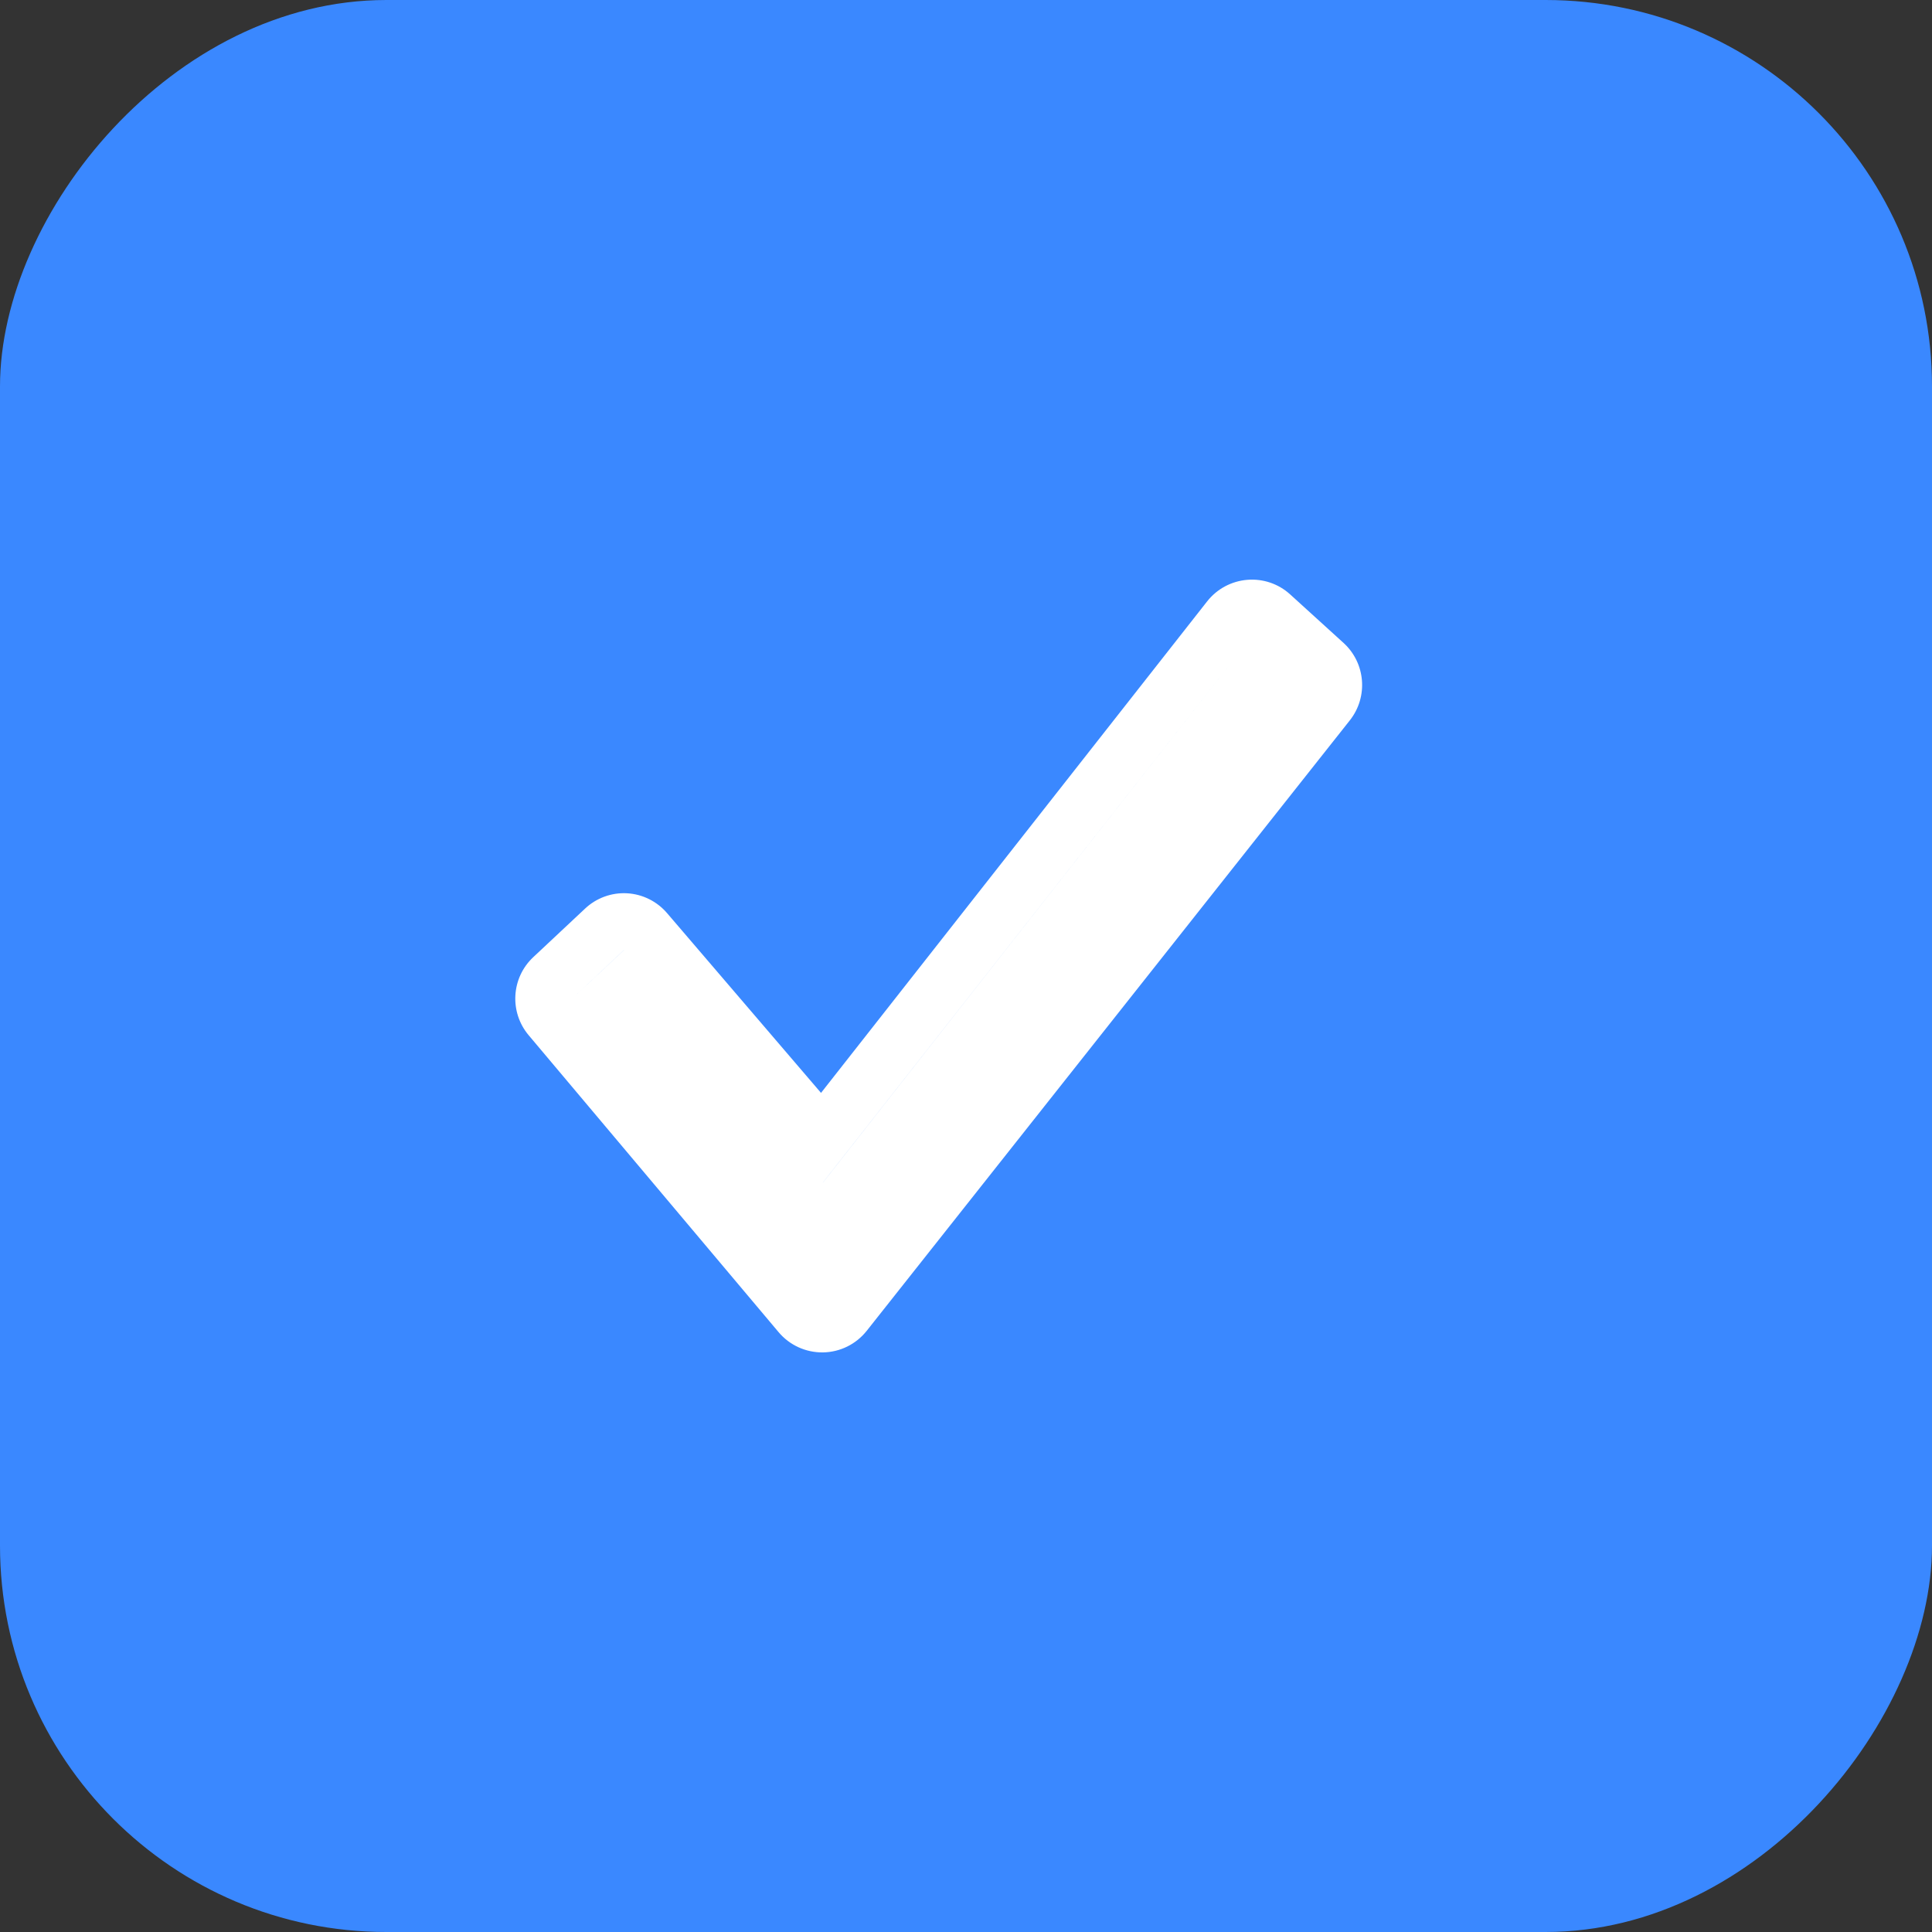<?xml version="1.0" encoding="UTF-8"?> <svg xmlns="http://www.w3.org/2000/svg" width="25" height="25" viewBox="0 0 25 25" fill="none"><rect x="0" y="0" width="25" height="25" fill="#333333" stroke="none"/><rect width="25" height="25" rx="5" transform="matrix(-1 0 0 1 25 0)" fill="#3A88FF"></rect><path fill-rule="evenodd" clip-rule="evenodd" d="M10.075 17.238C10.217 17.407 10.428 17.503 10.649 17.5C10.87 17.497 11.078 17.394 11.215 17.221L17.467 9.321C17.707 9.017 17.671 8.58 17.386 8.32L16.695 7.692C16.544 7.554 16.343 7.486 16.139 7.503C15.935 7.52 15.748 7.62 15.621 7.781L10.624 14.142L8.632 11.816C8.501 11.663 8.314 11.57 8.113 11.559C7.913 11.548 7.716 11.62 7.57 11.758L6.9 12.386C6.615 12.653 6.589 13.097 6.841 13.396L10.075 17.238ZM8.074 12.294L8.073 12.294L7.404 12.922L10.638 16.764L10.638 16.764L7.404 12.922L8.074 12.294ZM16.2 8.236L16.2 8.236L10.649 15.301L10.649 15.302L16.2 8.236Z" fill="white"></path></svg> 